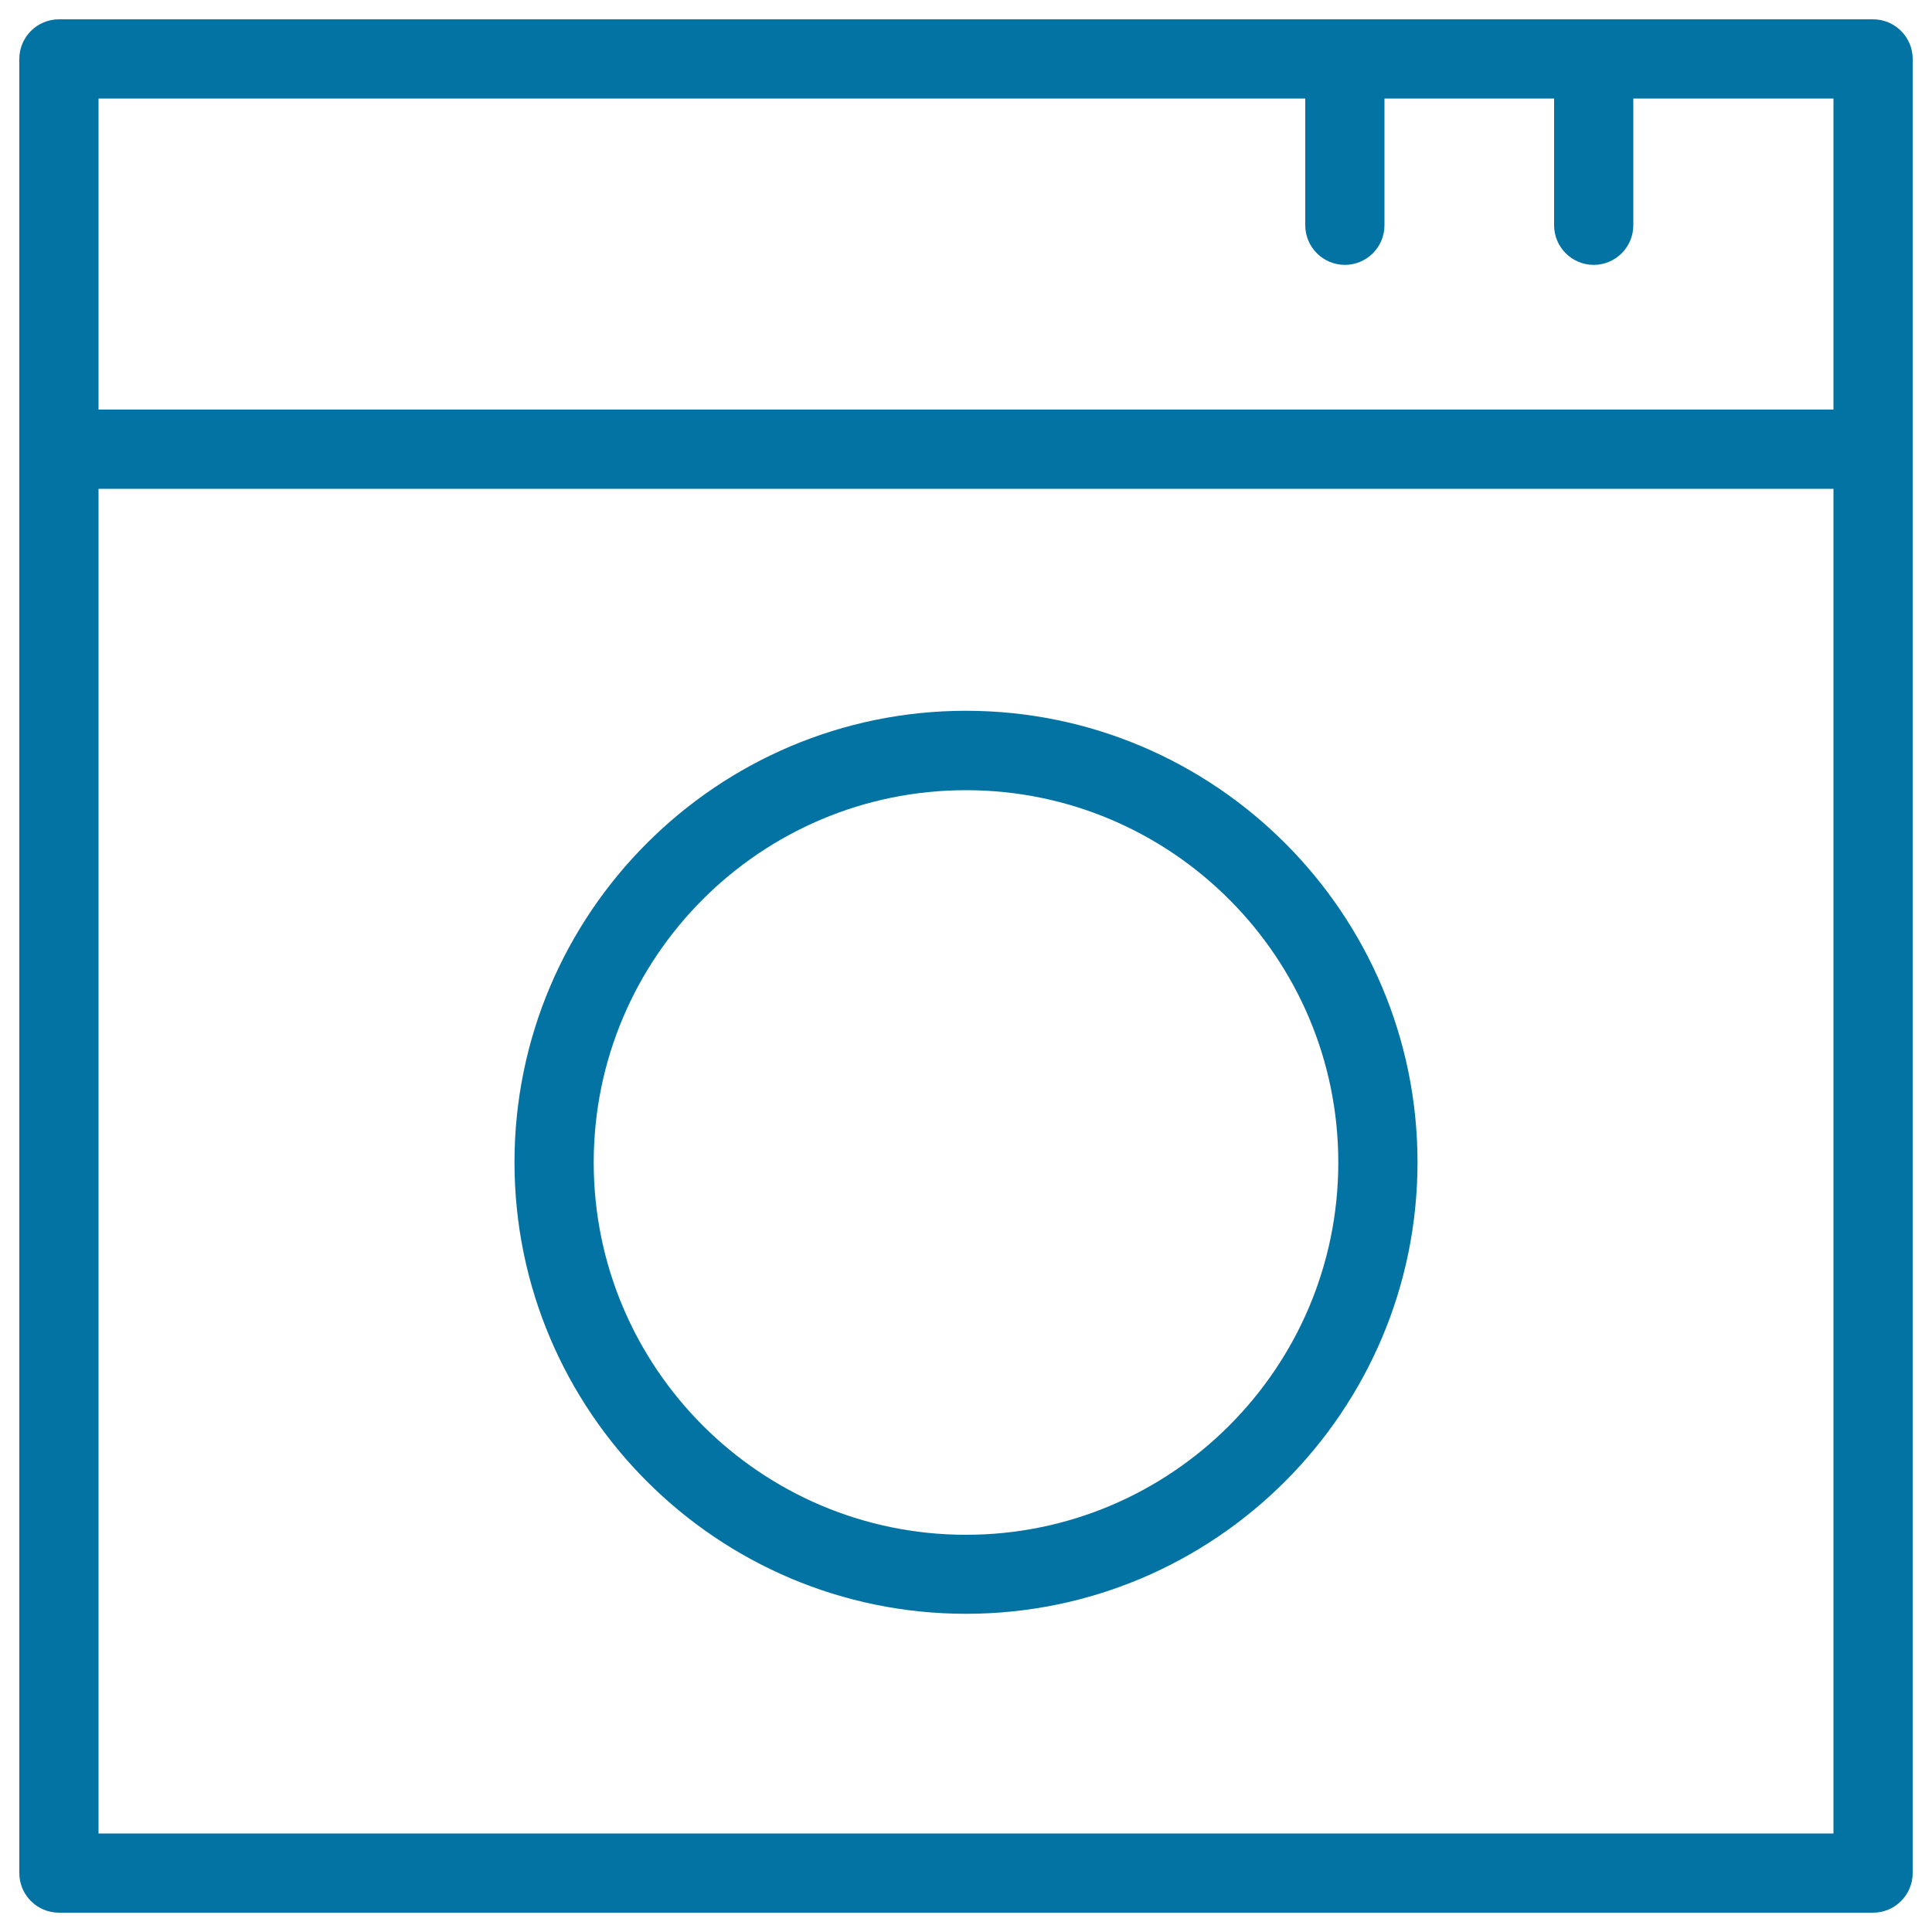 <svg xmlns="http://www.w3.org/2000/svg" viewBox="0 0 1000 1000" style="fill:#0273a2">
<title>Laundry Sign SVG icon</title>
<g><g><path d="M969.5,10h-939C19.2,10,10,19.2,10,30.5v939c0,11.3,9.2,20.5,20.5,20.5h939c11.3,0,20.5-9.2,20.5-20.5v-939C990,19.2,980.8,10,969.5,10z M675.6,51v65.6c0,11.3,9.2,20.5,20.5,20.5c11.3,0,20.5-9.2,20.5-20.5V51h87.8v65.6c0,11.3,9.2,20.5,20.5,20.5c11.3,0,20.5-9.2,20.5-20.5V51H949v161H51V51H675.6z M51,949V253h898v696H51z"/><path d="M500,367.9c-128.9,0-233.7,104.9-233.7,233.7c0,128.9,104.9,233.7,233.7,233.7c128.9,0,233.7-104.9,233.7-233.7C733.7,472.8,628.9,367.9,500,367.9z M500,794.4c-106.3,0-192.7-86.5-192.7-192.7C307.3,495.4,393.7,409,500,409s192.7,86.5,192.7,192.7C692.7,708,606.3,794.4,500,794.4z"/></g></g>
</svg>